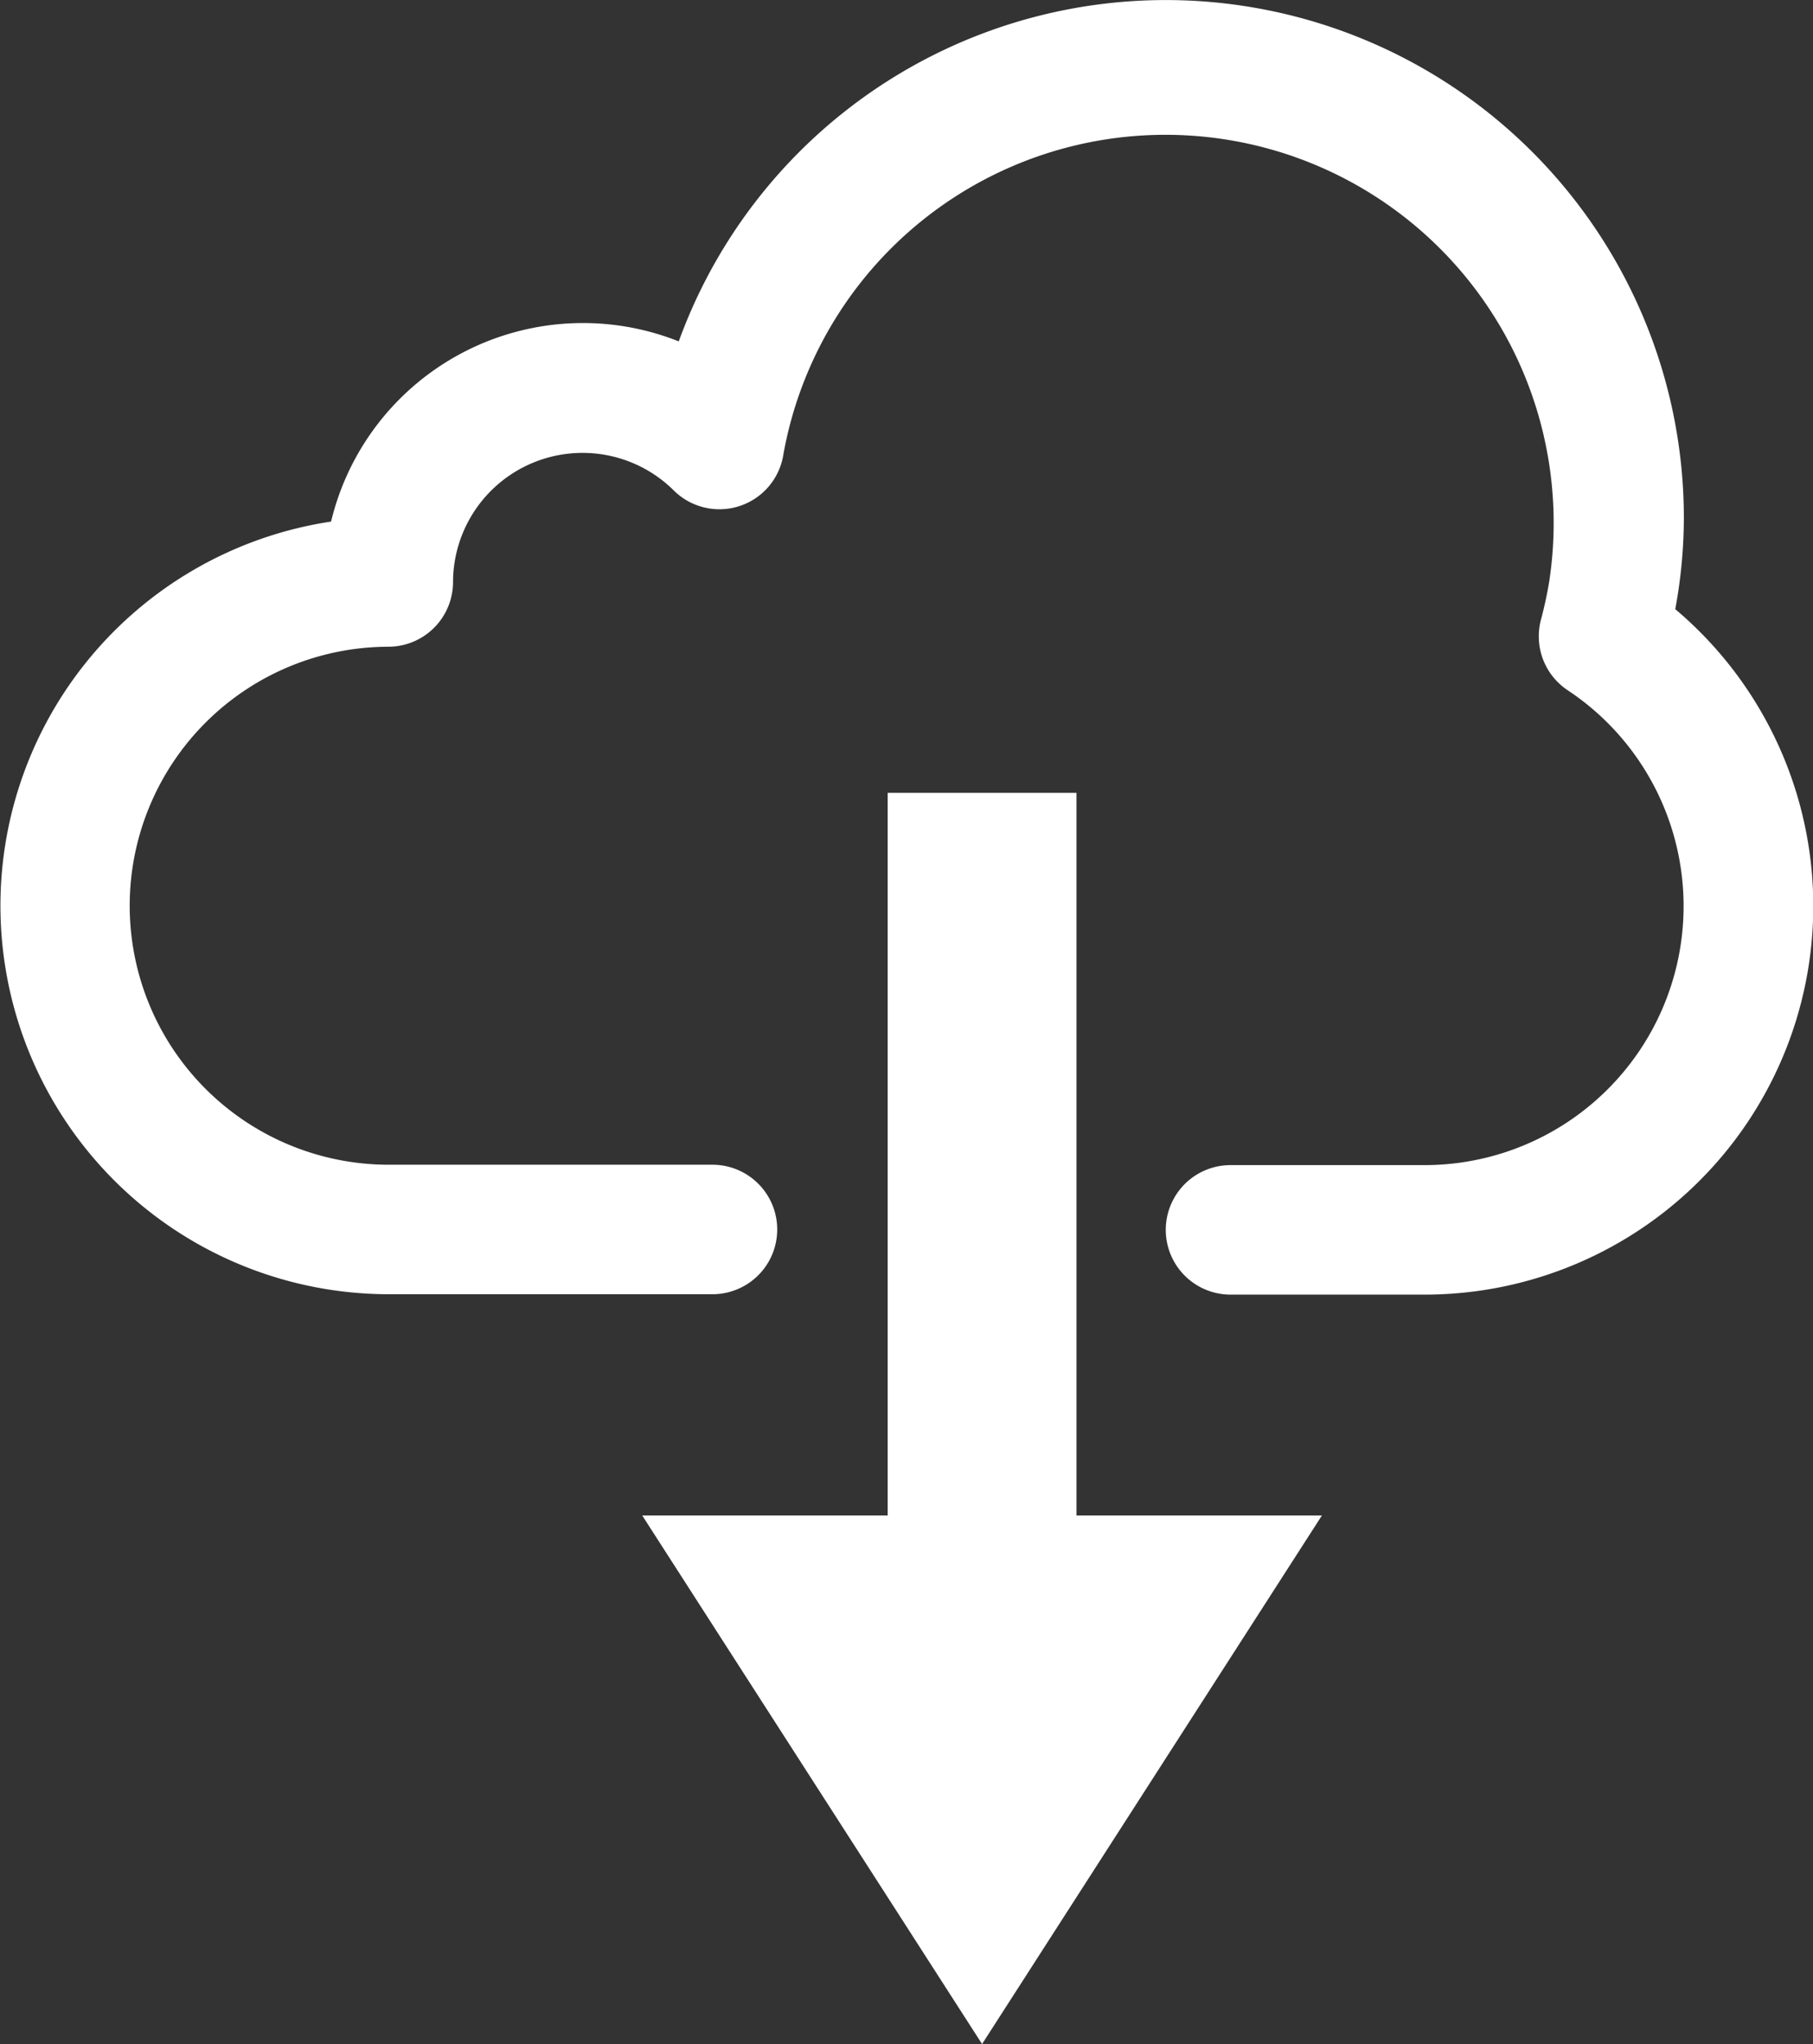 <svg id="Groupe_272" data-name="Groupe 272" xmlns="http://www.w3.org/2000/svg" width="19.205" height="21.656" viewBox="0 0 19.205 21.656">
  <rect x="0" y="0" width="19.205" height="21.656" fill="#333333" stroke="none"/>
  <g id="Groupe_267" data-name="Groupe 267" transform="translate(14.003 8.4) rotate(90)">
    <path id="Polygone_8" data-name="Polygone 8" d="M3.6,0,7.2,5.6H0Z" transform="translate(13.256) rotate(90)" fill="#fff"/>
    <line id="Ligne_35" data-name="Ligne 35" x1="8.856" transform="translate(0 3.6)" fill="none" stroke="#fff" stroke-width="2"/>
  </g>
  <g id="cloud-computing" transform="translate(0 0)">
    <g id="Groupe_271" data-name="Groupe 271" transform="translate(0 0)">
      <g id="Groupe_270" data-name="Groupe 270">
        <path id="Tracé_585" data-name="Tracé 585" d="M17.747,6.51a5.339,5.339,0,0,0,.091-.973A5.488,5.488,0,0,0,7.191,3.673,2.744,2.744,0,0,0,3.508,5.582a4.116,4.116,0,0,0,.61,8.186h3.43a.686.686,0,0,0,0-1.372H4.119a2.744,2.744,0,0,1,0-5.488A.686.686,0,0,0,4.8,6.223a1.372,1.372,0,0,1,2.332-.977A.686.686,0,0,0,8.3,4.867a4.112,4.112,0,0,1,8.112,1.348q-.033.2-.086.4a.686.686,0,0,0,.283.755,2.744,2.744,0,0,1-1.51,5.03H13.036a.686.686,0,1,0,0,1.372h2.058A4.116,4.116,0,0,0,17.747,6.51Z" transform="translate(-0.001 -0.056)" fill="#fff"/>
      </g>
    </g>
  </g>
</svg>
